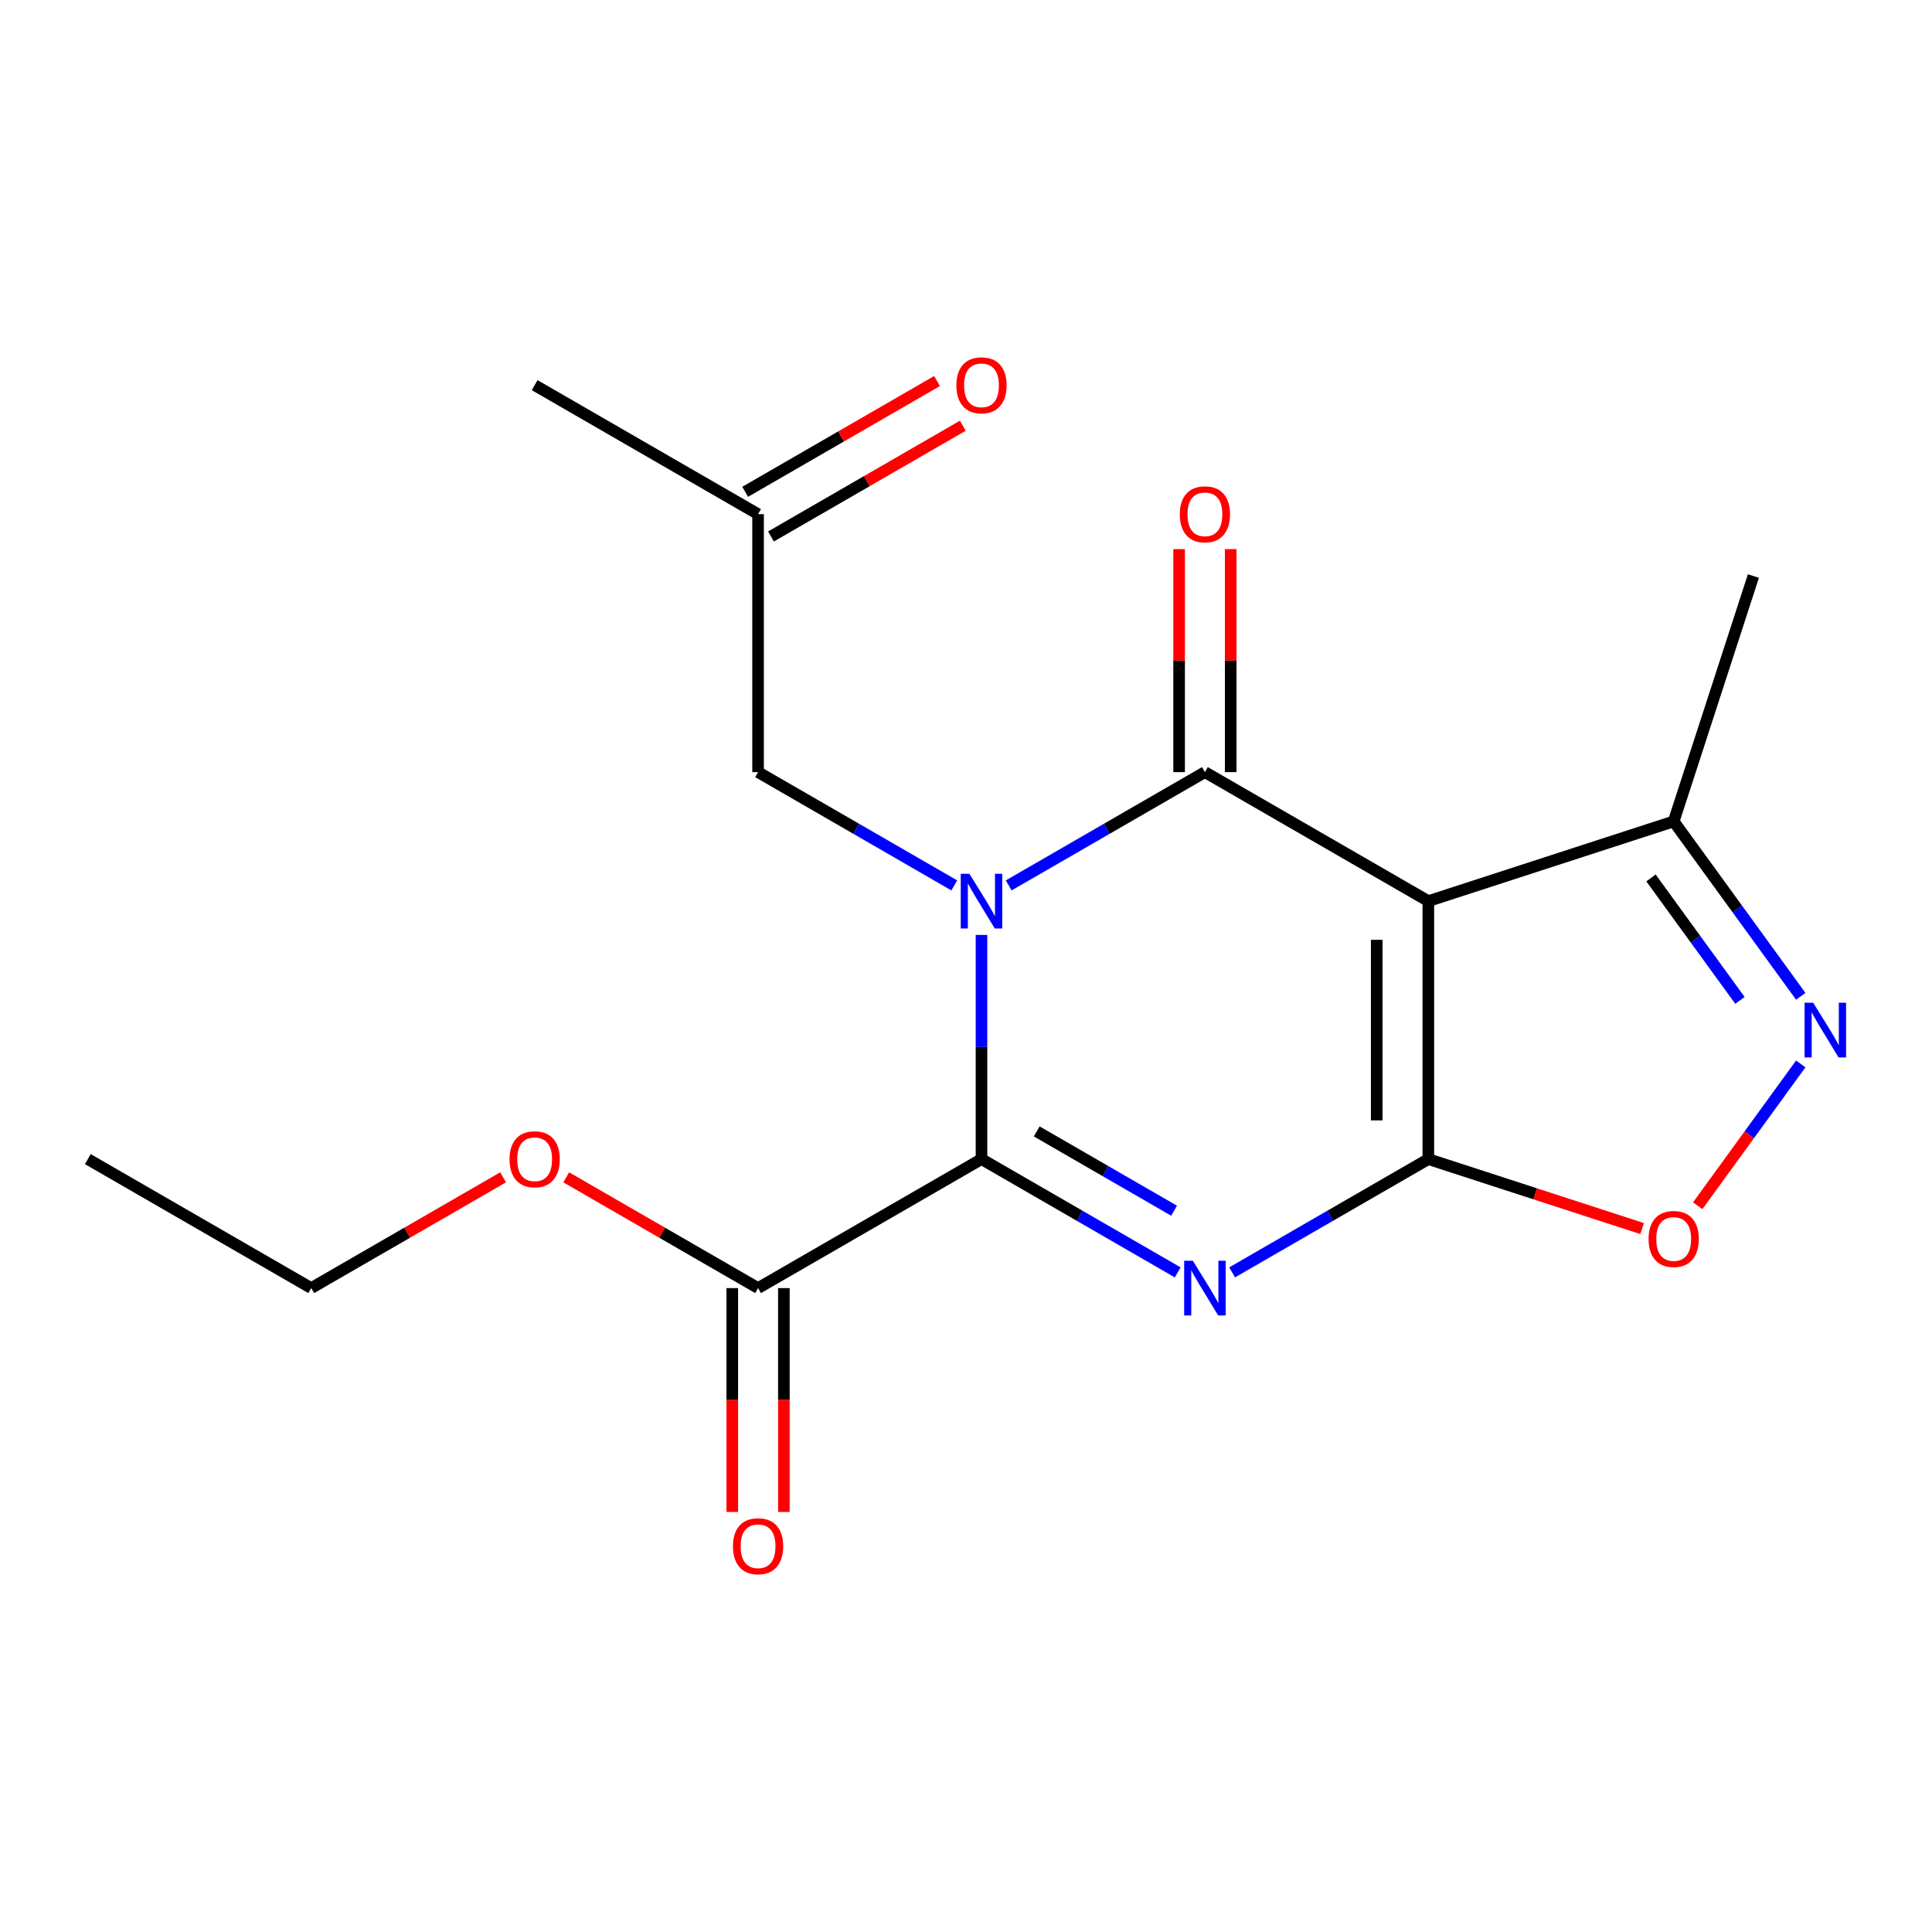 <?xml version='1.0' encoding='iso-8859-1'?>
<svg version='1.1' baseProfile='full'
              xmlns='http://www.w3.org/2000/svg'
                      xmlns:rdkit='http://www.rdkit.org/xml'
                      xmlns:xlink='http://www.w3.org/1999/xlink'
                  xml:space='preserve'
width='1000px' height='1000px' viewBox='0 0 1000 1000'>
<!-- END OF HEADER -->
<rect style='opacity:1.0;fill:#FFFFFF;stroke:none' width='1000' height='1000' x='0' y='0'> </rect>
<path class='bond-2' d='M 522.097,458.289 L 572.878,428.971' style='fill:none;fill-rule:evenodd;stroke:#0000FF;stroke-width:6px;stroke-linecap:butt;stroke-linejoin:miter;stroke-opacity:1' />
<path class='bond-2' d='M 572.878,428.971 L 623.659,399.652' style='fill:none;fill-rule:evenodd;stroke:#000000;stroke-width:6px;stroke-linecap:butt;stroke-linejoin:miter;stroke-opacity:1' />
<path class='bond-4' d='M 508.018,483.916 L 508.018,541.932' style='fill:none;fill-rule:evenodd;stroke:#0000FF;stroke-width:6px;stroke-linecap:butt;stroke-linejoin:miter;stroke-opacity:1' />
<path class='bond-4' d='M 508.018,541.932 L 508.018,599.948' style='fill:none;fill-rule:evenodd;stroke:#000000;stroke-width:6px;stroke-linecap:butt;stroke-linejoin:miter;stroke-opacity:1' />
<path class='bond-9' d='M 493.94,458.289 L 443.159,428.971' style='fill:none;fill-rule:evenodd;stroke:#0000FF;stroke-width:6px;stroke-linecap:butt;stroke-linejoin:miter;stroke-opacity:1' />
<path class='bond-9' d='M 443.159,428.971 L 392.377,399.652' style='fill:none;fill-rule:evenodd;stroke:#000000;stroke-width:6px;stroke-linecap:butt;stroke-linejoin:miter;stroke-opacity:1' />
<path class='bond-0' d='M 739.3,599.948 L 688.519,629.267' style='fill:none;fill-rule:evenodd;stroke:#000000;stroke-width:6px;stroke-linecap:butt;stroke-linejoin:miter;stroke-opacity:1' />
<path class='bond-0' d='M 688.519,629.267 L 637.738,658.585' style='fill:none;fill-rule:evenodd;stroke:#0000FF;stroke-width:6px;stroke-linecap:butt;stroke-linejoin:miter;stroke-opacity:1' />
<path class='bond-6' d='M 739.3,599.948 L 794.629,617.925' style='fill:none;fill-rule:evenodd;stroke:#000000;stroke-width:6px;stroke-linecap:butt;stroke-linejoin:miter;stroke-opacity:1' />
<path class='bond-6' d='M 794.629,617.925 L 849.957,635.903' style='fill:none;fill-rule:evenodd;stroke:#FF0000;stroke-width:6px;stroke-linecap:butt;stroke-linejoin:miter;stroke-opacity:1' />
<path class='bond-19' d='M 739.3,599.948 L 739.3,466.417' style='fill:none;fill-rule:evenodd;stroke:#000000;stroke-width:6px;stroke-linecap:butt;stroke-linejoin:miter;stroke-opacity:1' />
<path class='bond-19' d='M 712.594,579.918 L 712.594,486.447' style='fill:none;fill-rule:evenodd;stroke:#000000;stroke-width:6px;stroke-linecap:butt;stroke-linejoin:miter;stroke-opacity:1' />
<path class='bond-1' d='M 609.581,658.585 L 558.8,629.267' style='fill:none;fill-rule:evenodd;stroke:#0000FF;stroke-width:6px;stroke-linecap:butt;stroke-linejoin:miter;stroke-opacity:1' />
<path class='bond-1' d='M 558.8,629.267 L 508.018,599.948' style='fill:none;fill-rule:evenodd;stroke:#000000;stroke-width:6px;stroke-linecap:butt;stroke-linejoin:miter;stroke-opacity:1' />
<path class='bond-1' d='M 607.7,626.662 L 572.153,606.138' style='fill:none;fill-rule:evenodd;stroke:#0000FF;stroke-width:6px;stroke-linecap:butt;stroke-linejoin:miter;stroke-opacity:1' />
<path class='bond-1' d='M 572.153,606.138 L 536.606,585.615' style='fill:none;fill-rule:evenodd;stroke:#000000;stroke-width:6px;stroke-linecap:butt;stroke-linejoin:miter;stroke-opacity:1' />
<path class='bond-3' d='M 623.659,399.652 L 739.3,466.417' style='fill:none;fill-rule:evenodd;stroke:#000000;stroke-width:6px;stroke-linecap:butt;stroke-linejoin:miter;stroke-opacity:1' />
<path class='bond-10' d='M 637.012,399.652 L 637.012,341.936' style='fill:none;fill-rule:evenodd;stroke:#000000;stroke-width:6px;stroke-linecap:butt;stroke-linejoin:miter;stroke-opacity:1' />
<path class='bond-10' d='M 637.012,341.936 L 637.012,284.22' style='fill:none;fill-rule:evenodd;stroke:#FF0000;stroke-width:6px;stroke-linecap:butt;stroke-linejoin:miter;stroke-opacity:1' />
<path class='bond-10' d='M 610.306,399.652 L 610.306,341.936' style='fill:none;fill-rule:evenodd;stroke:#000000;stroke-width:6px;stroke-linecap:butt;stroke-linejoin:miter;stroke-opacity:1' />
<path class='bond-10' d='M 610.306,341.936 L 610.306,284.22' style='fill:none;fill-rule:evenodd;stroke:#FF0000;stroke-width:6px;stroke-linecap:butt;stroke-linejoin:miter;stroke-opacity:1' />
<path class='bond-7' d='M 739.3,466.417 L 866.296,425.154' style='fill:none;fill-rule:evenodd;stroke:#000000;stroke-width:6px;stroke-linecap:butt;stroke-linejoin:miter;stroke-opacity:1' />
<path class='bond-8' d='M 508.018,599.948 L 392.377,666.713' style='fill:none;fill-rule:evenodd;stroke:#000000;stroke-width:6px;stroke-linecap:butt;stroke-linejoin:miter;stroke-opacity:1' />
<path class='bond-5' d='M 932.07,515.684 L 899.183,470.419' style='fill:none;fill-rule:evenodd;stroke:#0000FF;stroke-width:6px;stroke-linecap:butt;stroke-linejoin:miter;stroke-opacity:1' />
<path class='bond-5' d='M 899.183,470.419 L 866.296,425.154' style='fill:none;fill-rule:evenodd;stroke:#000000;stroke-width:6px;stroke-linecap:butt;stroke-linejoin:miter;stroke-opacity:1' />
<path class='bond-5' d='M 900.598,517.802 L 877.577,486.117' style='fill:none;fill-rule:evenodd;stroke:#0000FF;stroke-width:6px;stroke-linecap:butt;stroke-linejoin:miter;stroke-opacity:1' />
<path class='bond-5' d='M 877.577,486.117 L 854.556,454.431' style='fill:none;fill-rule:evenodd;stroke:#000000;stroke-width:6px;stroke-linecap:butt;stroke-linejoin:miter;stroke-opacity:1' />
<path class='bond-20' d='M 932.07,550.681 L 905.401,587.387' style='fill:none;fill-rule:evenodd;stroke:#0000FF;stroke-width:6px;stroke-linecap:butt;stroke-linejoin:miter;stroke-opacity:1' />
<path class='bond-20' d='M 905.401,587.387 L 878.732,624.094' style='fill:none;fill-rule:evenodd;stroke:#FF0000;stroke-width:6px;stroke-linecap:butt;stroke-linejoin:miter;stroke-opacity:1' />
<path class='bond-15' d='M 866.296,425.154 L 907.559,298.159' style='fill:none;fill-rule:evenodd;stroke:#000000;stroke-width:6px;stroke-linecap:butt;stroke-linejoin:miter;stroke-opacity:1' />
<path class='bond-11' d='M 379.024,666.713 L 379.024,724.65' style='fill:none;fill-rule:evenodd;stroke:#000000;stroke-width:6px;stroke-linecap:butt;stroke-linejoin:miter;stroke-opacity:1' />
<path class='bond-11' d='M 379.024,724.65 L 379.024,782.586' style='fill:none;fill-rule:evenodd;stroke:#FF0000;stroke-width:6px;stroke-linecap:butt;stroke-linejoin:miter;stroke-opacity:1' />
<path class='bond-11' d='M 405.731,666.713 L 405.731,724.65' style='fill:none;fill-rule:evenodd;stroke:#000000;stroke-width:6px;stroke-linecap:butt;stroke-linejoin:miter;stroke-opacity:1' />
<path class='bond-11' d='M 405.731,724.65 L 405.731,782.586' style='fill:none;fill-rule:evenodd;stroke:#FF0000;stroke-width:6px;stroke-linecap:butt;stroke-linejoin:miter;stroke-opacity:1' />
<path class='bond-14' d='M 392.377,666.713 L 342.726,638.047' style='fill:none;fill-rule:evenodd;stroke:#000000;stroke-width:6px;stroke-linecap:butt;stroke-linejoin:miter;stroke-opacity:1' />
<path class='bond-14' d='M 342.726,638.047 L 293.075,609.381' style='fill:none;fill-rule:evenodd;stroke:#FF0000;stroke-width:6px;stroke-linecap:butt;stroke-linejoin:miter;stroke-opacity:1' />
<path class='bond-12' d='M 392.377,399.652 L 392.377,266.121' style='fill:none;fill-rule:evenodd;stroke:#000000;stroke-width:6px;stroke-linecap:butt;stroke-linejoin:miter;stroke-opacity:1' />
<path class='bond-13' d='M 399.054,277.685 L 448.705,249.019' style='fill:none;fill-rule:evenodd;stroke:#000000;stroke-width:6px;stroke-linecap:butt;stroke-linejoin:miter;stroke-opacity:1' />
<path class='bond-13' d='M 448.705,249.019 L 498.357,220.353' style='fill:none;fill-rule:evenodd;stroke:#FF0000;stroke-width:6px;stroke-linecap:butt;stroke-linejoin:miter;stroke-opacity:1' />
<path class='bond-13' d='M 385.701,254.557 L 435.352,225.891' style='fill:none;fill-rule:evenodd;stroke:#000000;stroke-width:6px;stroke-linecap:butt;stroke-linejoin:miter;stroke-opacity:1' />
<path class='bond-13' d='M 435.352,225.891 L 485.004,197.225' style='fill:none;fill-rule:evenodd;stroke:#FF0000;stroke-width:6px;stroke-linecap:butt;stroke-linejoin:miter;stroke-opacity:1' />
<path class='bond-16' d='M 392.377,266.121 L 276.736,199.356' style='fill:none;fill-rule:evenodd;stroke:#000000;stroke-width:6px;stroke-linecap:butt;stroke-linejoin:miter;stroke-opacity:1' />
<path class='bond-17' d='M 260.398,609.381 L 210.747,638.047' style='fill:none;fill-rule:evenodd;stroke:#FF0000;stroke-width:6px;stroke-linecap:butt;stroke-linejoin:miter;stroke-opacity:1' />
<path class='bond-17' d='M 210.747,638.047 L 161.096,666.713' style='fill:none;fill-rule:evenodd;stroke:#000000;stroke-width:6px;stroke-linecap:butt;stroke-linejoin:miter;stroke-opacity:1' />
<path class='bond-18' d='M 161.096,666.713 L 45.455,599.948' style='fill:none;fill-rule:evenodd;stroke:#000000;stroke-width:6px;stroke-linecap:butt;stroke-linejoin:miter;stroke-opacity:1' />
<path  class='atom-0' d='M 501.758 452.257
L 511.038 467.257
Q 511.958 468.737, 513.438 471.417
Q 514.918 474.097, 514.998 474.257
L 514.998 452.257
L 518.758 452.257
L 518.758 480.577
L 514.878 480.577
L 504.918 464.177
Q 503.758 462.257, 502.518 460.057
Q 501.318 457.857, 500.958 457.177
L 500.958 480.577
L 497.278 480.577
L 497.278 452.257
L 501.758 452.257
' fill='#0000FF'/>
<path  class='atom-2' d='M 617.399 652.553
L 626.679 667.553
Q 627.599 669.033, 629.079 671.713
Q 630.559 674.393, 630.639 674.553
L 630.639 652.553
L 634.399 652.553
L 634.399 680.873
L 630.519 680.873
L 620.559 664.473
Q 619.399 662.553, 618.159 660.353
Q 616.959 658.153, 616.599 657.473
L 616.599 680.873
L 612.919 680.873
L 612.919 652.553
L 617.399 652.553
' fill='#0000FF'/>
<path  class='atom-6' d='M 938.523 519.023
L 947.803 534.023
Q 948.723 535.503, 950.203 538.183
Q 951.683 540.863, 951.763 541.023
L 951.763 519.023
L 955.523 519.023
L 955.523 547.343
L 951.643 547.343
L 941.683 530.943
Q 940.523 529.023, 939.283 526.823
Q 938.083 524.623, 937.723 523.943
L 937.723 547.343
L 934.043 547.343
L 934.043 519.023
L 938.523 519.023
' fill='#0000FF'/>
<path  class='atom-7' d='M 853.296 641.291
Q 853.296 634.491, 856.656 630.691
Q 860.016 626.891, 866.296 626.891
Q 872.576 626.891, 875.936 630.691
Q 879.296 634.491, 879.296 641.291
Q 879.296 648.171, 875.896 652.091
Q 872.496 655.971, 866.296 655.971
Q 860.056 655.971, 856.656 652.091
Q 853.296 648.211, 853.296 641.291
M 866.296 652.771
Q 870.616 652.771, 872.936 649.891
Q 875.296 646.971, 875.296 641.291
Q 875.296 635.731, 872.936 632.931
Q 870.616 630.091, 866.296 630.091
Q 861.976 630.091, 859.616 632.891
Q 857.296 635.691, 857.296 641.291
Q 857.296 647.011, 859.616 649.891
Q 861.976 652.771, 866.296 652.771
' fill='#FF0000'/>
<path  class='atom-11' d='M 610.659 266.201
Q 610.659 259.401, 614.019 255.601
Q 617.379 251.801, 623.659 251.801
Q 629.939 251.801, 633.299 255.601
Q 636.659 259.401, 636.659 266.201
Q 636.659 273.081, 633.259 277.001
Q 629.859 280.881, 623.659 280.881
Q 617.419 280.881, 614.019 277.001
Q 610.659 273.121, 610.659 266.201
M 623.659 277.681
Q 627.979 277.681, 630.299 274.801
Q 632.659 271.881, 632.659 266.201
Q 632.659 260.641, 630.299 257.841
Q 627.979 255.001, 623.659 255.001
Q 619.339 255.001, 616.979 257.801
Q 614.659 260.601, 614.659 266.201
Q 614.659 271.921, 616.979 274.801
Q 619.339 277.681, 623.659 277.681
' fill='#FF0000'/>
<path  class='atom-12' d='M 379.377 800.324
Q 379.377 793.524, 382.737 789.724
Q 386.097 785.924, 392.377 785.924
Q 398.657 785.924, 402.017 789.724
Q 405.377 793.524, 405.377 800.324
Q 405.377 807.204, 401.977 811.124
Q 398.577 815.004, 392.377 815.004
Q 386.137 815.004, 382.737 811.124
Q 379.377 807.244, 379.377 800.324
M 392.377 811.804
Q 396.697 811.804, 399.017 808.924
Q 401.377 806.004, 401.377 800.324
Q 401.377 794.764, 399.017 791.964
Q 396.697 789.124, 392.377 789.124
Q 388.057 789.124, 385.697 791.924
Q 383.377 794.724, 383.377 800.324
Q 383.377 806.044, 385.697 808.924
Q 388.057 811.804, 392.377 811.804
' fill='#FF0000'/>
<path  class='atom-14' d='M 495.018 199.436
Q 495.018 192.636, 498.378 188.836
Q 501.738 185.036, 508.018 185.036
Q 514.298 185.036, 517.658 188.836
Q 521.018 192.636, 521.018 199.436
Q 521.018 206.316, 517.618 210.236
Q 514.218 214.116, 508.018 214.116
Q 501.778 214.116, 498.378 210.236
Q 495.018 206.356, 495.018 199.436
M 508.018 210.916
Q 512.338 210.916, 514.658 208.036
Q 517.018 205.116, 517.018 199.436
Q 517.018 193.876, 514.658 191.076
Q 512.338 188.236, 508.018 188.236
Q 503.698 188.236, 501.338 191.036
Q 499.018 193.836, 499.018 199.436
Q 499.018 205.156, 501.338 208.036
Q 503.698 210.916, 508.018 210.916
' fill='#FF0000'/>
<path  class='atom-15' d='M 263.736 600.028
Q 263.736 593.228, 267.096 589.428
Q 270.456 585.628, 276.736 585.628
Q 283.016 585.628, 286.376 589.428
Q 289.736 593.228, 289.736 600.028
Q 289.736 606.908, 286.336 610.828
Q 282.936 614.708, 276.736 614.708
Q 270.496 614.708, 267.096 610.828
Q 263.736 606.948, 263.736 600.028
M 276.736 611.508
Q 281.056 611.508, 283.376 608.628
Q 285.736 605.708, 285.736 600.028
Q 285.736 594.468, 283.376 591.668
Q 281.056 588.828, 276.736 588.828
Q 272.416 588.828, 270.056 591.628
Q 267.736 594.428, 267.736 600.028
Q 267.736 605.748, 270.056 608.628
Q 272.416 611.508, 276.736 611.508
' fill='#FF0000'/>
</svg>

